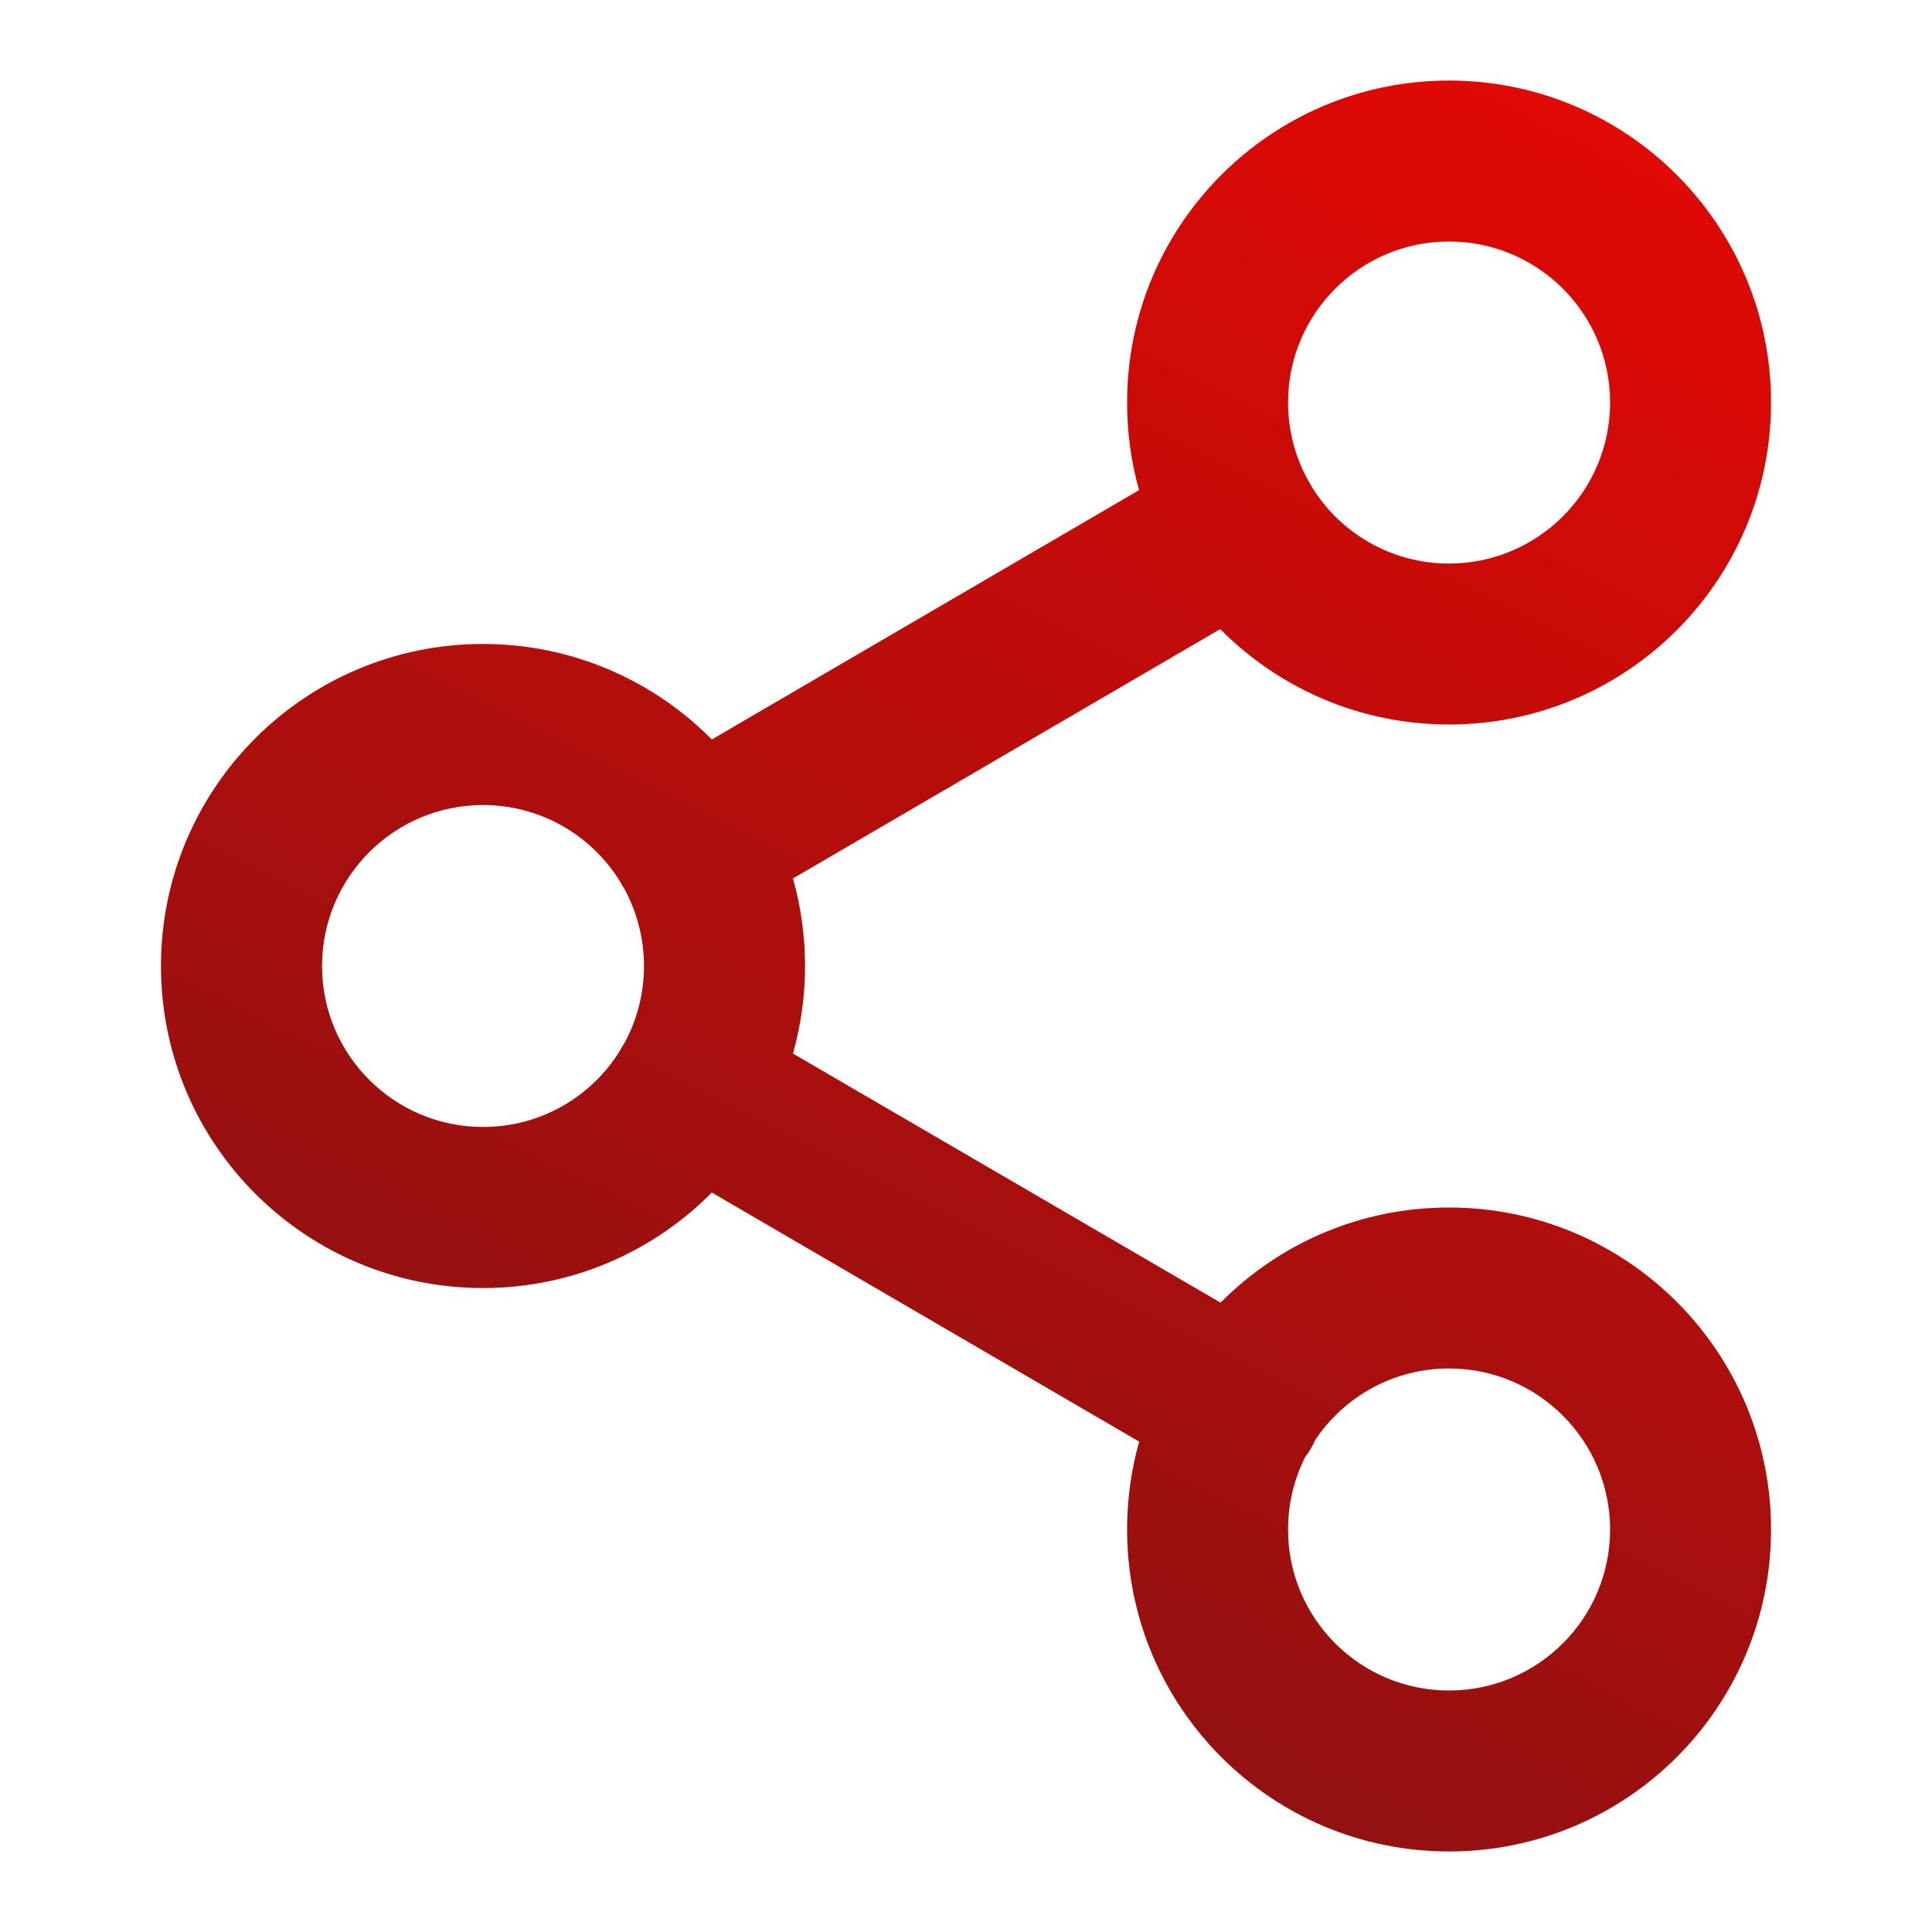 <svg width="16" height="16" viewBox="0 0 16 16" fill="none" xmlns="http://www.w3.org/2000/svg">
<g id="Share">
<path id="Union" fill-rule="evenodd" clip-rule="evenodd" d="M10.105 5.21C10.589 5.698 11.259 6 12 6C13.473 6 14.667 4.806 14.667 3.333C14.667 1.861 13.473 0.667 12 0.667C10.527 0.667 9.334 1.861 9.334 3.333C9.334 3.585 9.368 3.828 9.433 4.059L5.895 6.124C5.412 5.636 4.741 5.333 4 5.333C2.527 5.333 1.333 6.527 1.333 8C1.333 9.473 2.527 10.667 4 10.667C4.741 10.667 5.412 10.364 5.895 9.876L9.434 11.939C9.369 12.17 9.334 12.414 9.334 12.667C9.334 14.139 10.527 15.333 12 15.333C13.473 15.333 14.667 14.139 14.667 12.667C14.667 11.194 13.473 10 12 10C11.26 10 10.591 10.301 10.108 10.788L6.567 8.725C6.632 8.494 6.667 8.251 6.667 8C6.667 7.749 6.632 7.506 6.567 7.275L10.105 5.21ZM12 2C11.264 2 10.667 2.597 10.667 3.333C10.667 3.565 10.726 3.783 10.83 3.972C10.836 3.983 10.843 3.993 10.849 4.004C10.856 4.015 10.861 4.026 10.867 4.037C11.102 4.415 11.522 4.667 12 4.667C12.736 4.667 13.334 4.07 13.334 3.333C13.334 2.597 12.736 2 12 2ZM5.133 7.297C5.139 7.308 5.145 7.319 5.151 7.329C5.157 7.34 5.164 7.351 5.171 7.361C5.274 7.551 5.333 7.769 5.333 8C5.333 8.232 5.274 8.449 5.171 8.639C5.164 8.65 5.157 8.66 5.151 8.671C5.145 8.682 5.139 8.692 5.133 8.703C4.898 9.082 4.479 9.333 4 9.333C3.264 9.333 2.667 8.736 2.667 8C2.667 7.264 3.264 6.667 4 6.667C4.479 6.667 4.898 6.919 5.133 7.297ZM10.667 12.667C10.667 12.45 10.719 12.245 10.81 12.064C10.827 12.043 10.842 12.02 10.856 11.996C10.87 11.973 10.882 11.949 10.892 11.925C11.131 11.568 11.538 11.333 12 11.333C12.736 11.333 13.334 11.93 13.334 12.667C13.334 13.403 12.736 14 12 14C11.264 14 10.667 13.403 10.667 12.667Z" fill="url(#paint0_linear_1305_14830)"/>
</g>
<defs>
<linearGradient id="paint0_linear_1305_14830" x1="9.111" y1="-6.055" x2="0.304" y2="11.559" gradientUnits="userSpaceOnUse">
<stop stop-color="#F90601"/>
<stop offset="1" stop-color="#8A1212"/>
</linearGradient>
</defs>
</svg>
